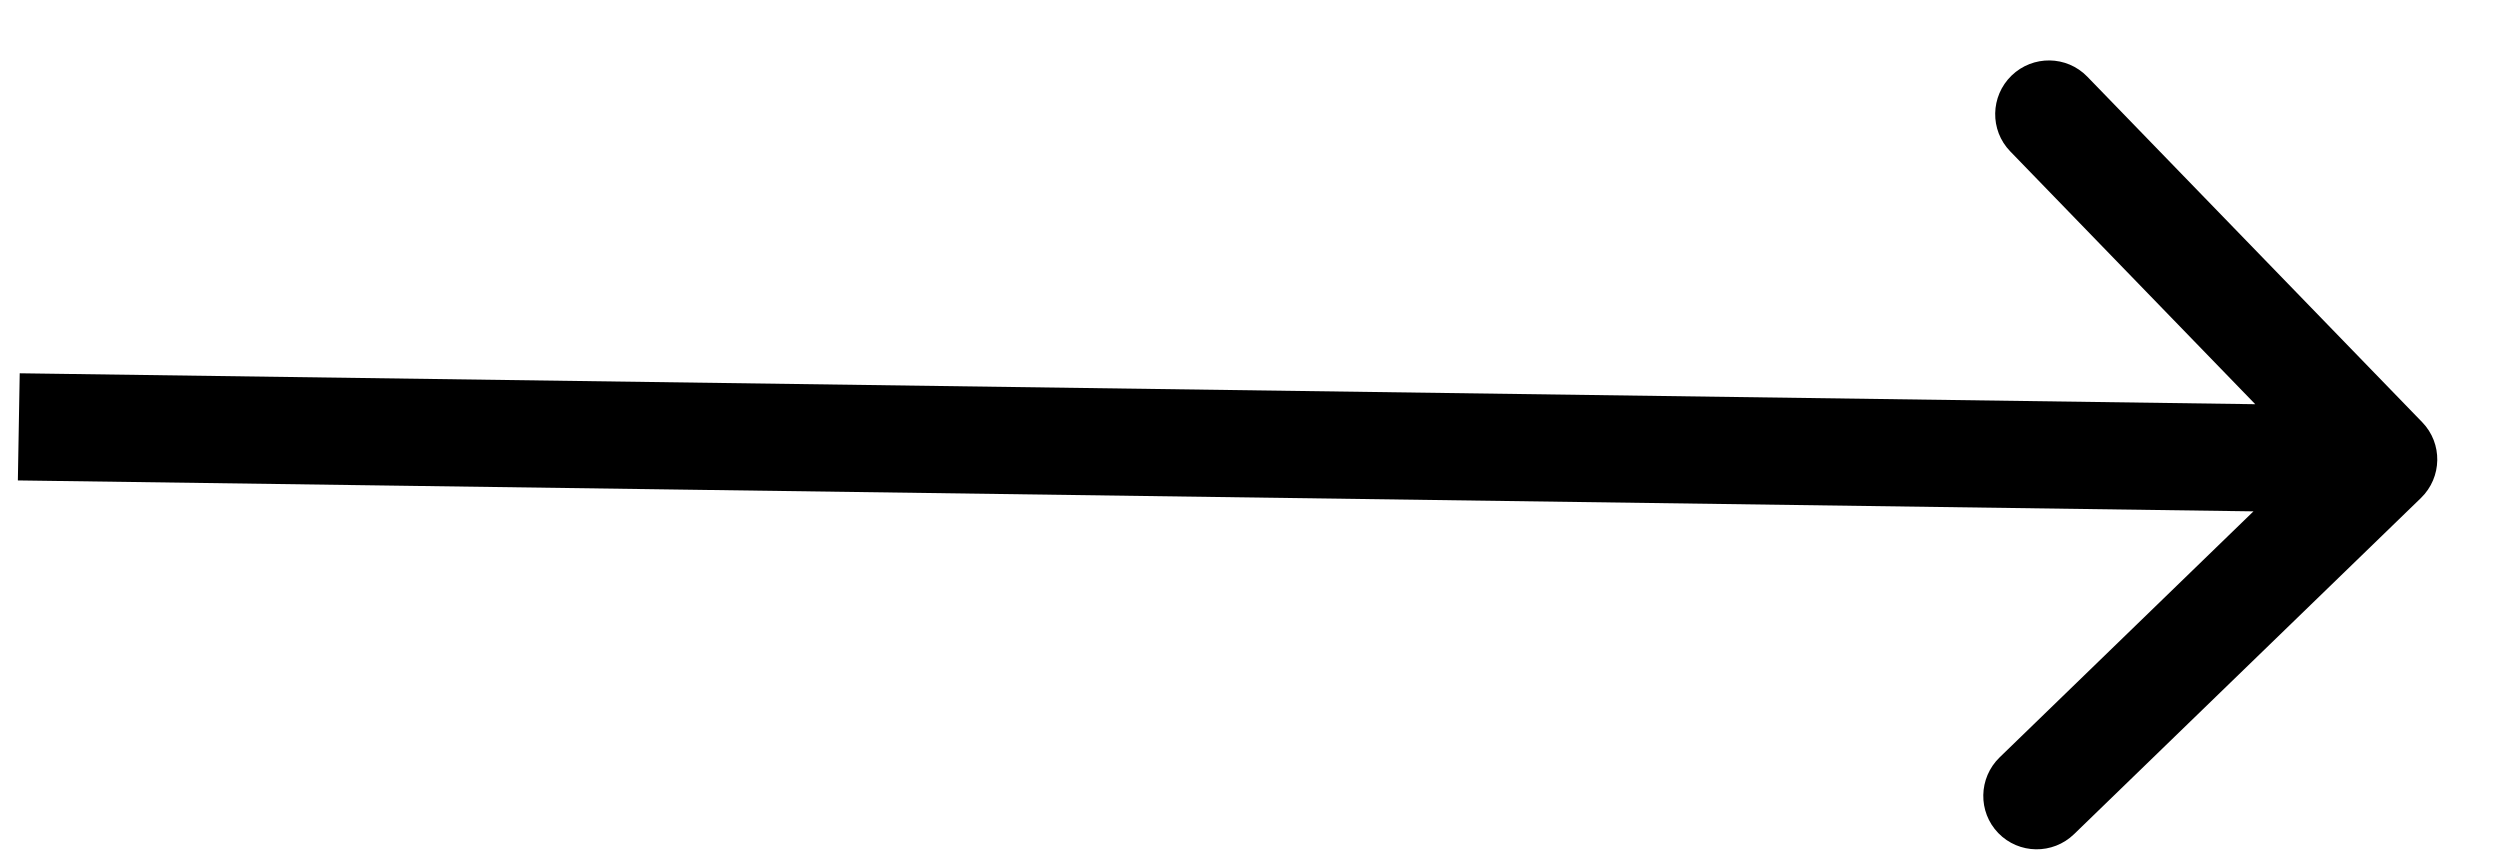 <svg width="35" height="12" viewBox="0 0 35 12" fill="none" xmlns="http://www.w3.org/2000/svg">
<path d="M33.893 6.972C34.191 6.683 34.199 6.208 33.911 5.911L29.222 1.073C28.934 0.776 28.46 0.77 28.162 1.058C27.864 1.347 27.855 1.822 28.143 2.119L32.311 6.42L27.995 10.603C27.697 10.892 27.689 11.367 27.976 11.663C28.264 11.96 28.739 11.967 29.037 11.678L33.893 6.972ZM0.25 6.726L33.359 7.184L33.385 5.684L0.276 5.226L0.25 6.726Z" fill="black"/>
</svg>

